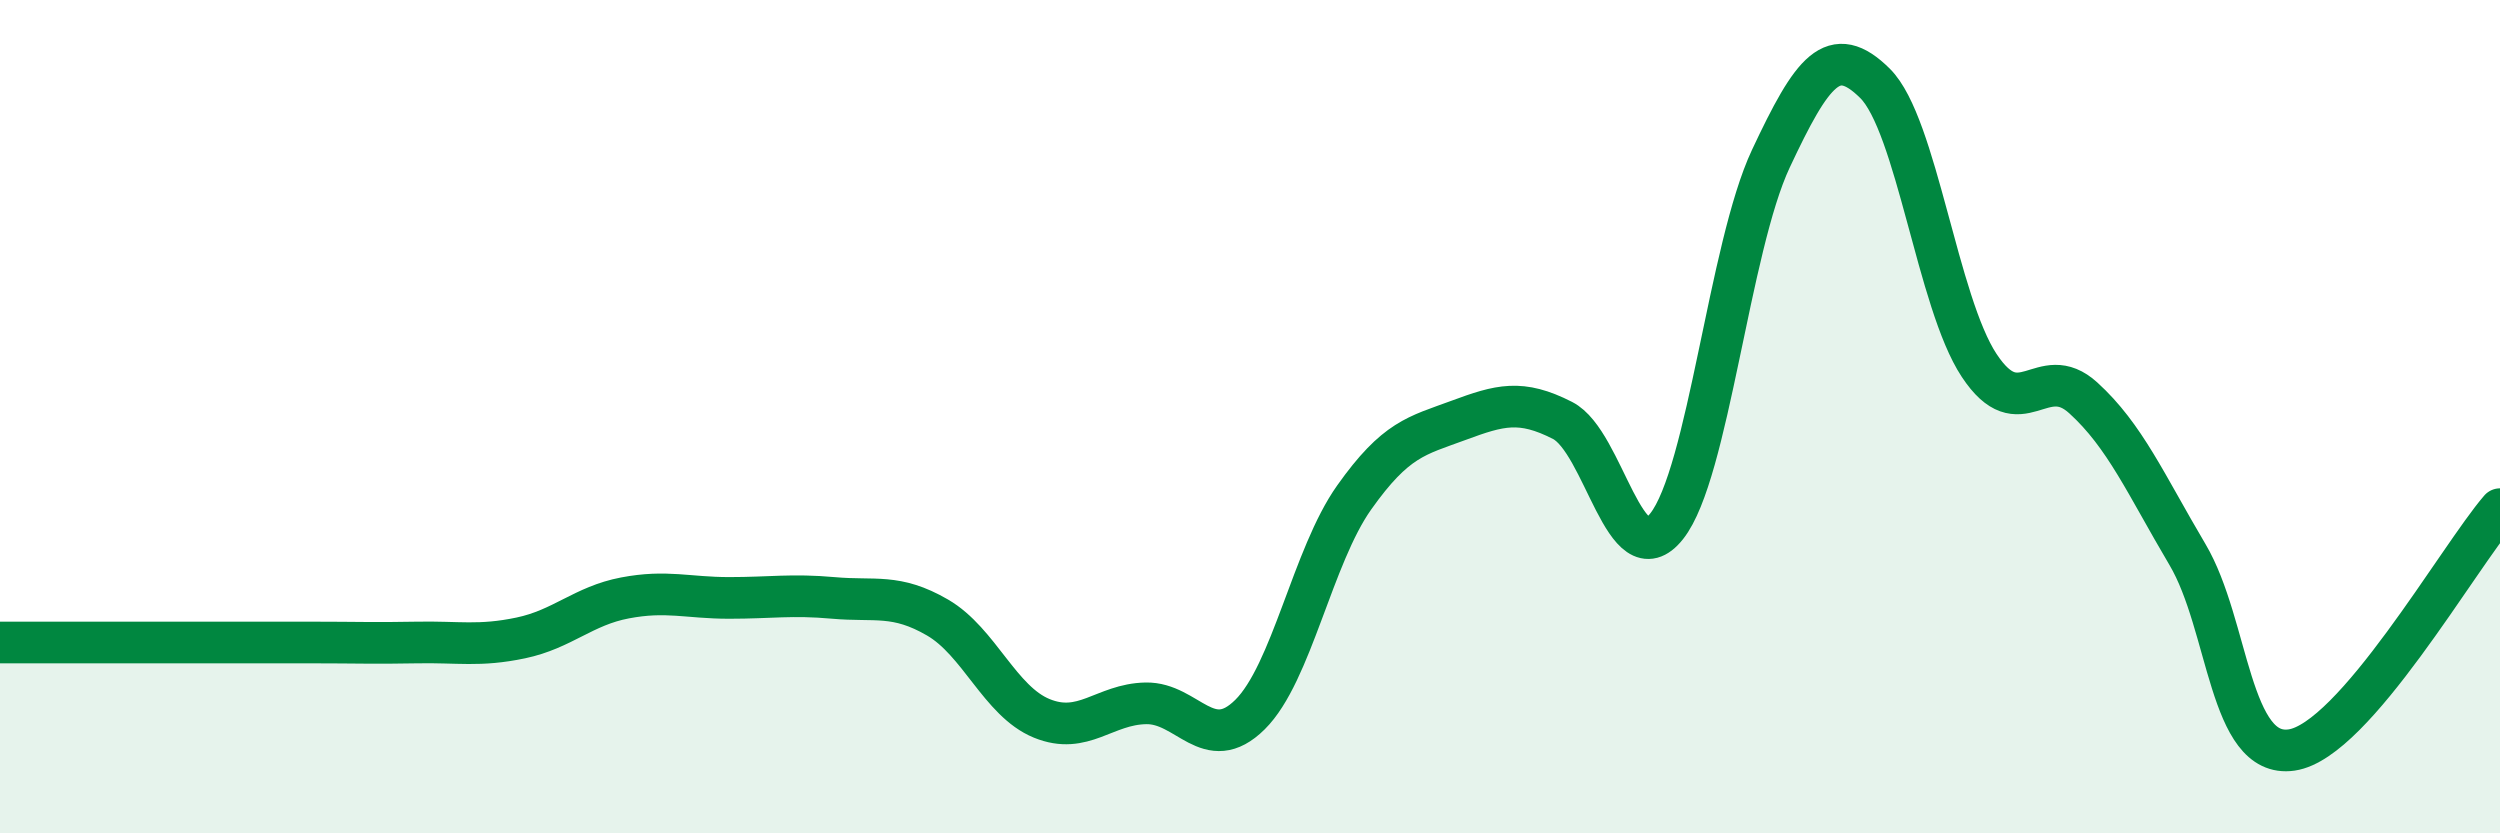 
    <svg width="60" height="20" viewBox="0 0 60 20" xmlns="http://www.w3.org/2000/svg">
      <path
        d="M 0,15.42 C 0.5,15.42 1.5,15.42 2.5,15.42 C 3.5,15.42 4,15.42 5,15.42 C 6,15.42 6.5,15.42 7.5,15.42 C 8.5,15.42 9,15.44 10,15.42 C 11,15.4 11.5,15.52 12.5,15.31 C 13.5,15.1 14,14.54 15,14.35 C 16,14.16 16.5,14.35 17.5,14.35 C 18.5,14.35 19,14.26 20,14.35 C 21,14.44 21.5,14.24 22.5,14.82 C 23.5,15.4 24,16.83 25,17.24 C 26,17.65 26.5,16.9 27.5,16.88 C 28.5,16.86 29,18.14 30,17.15 C 31,16.16 31.5,13.35 32.5,11.94 C 33.5,10.53 34,10.46 35,10.09 C 36,9.72 36.5,9.58 37.5,10.09 C 38.5,10.6 39,13.89 40,12.63 C 41,11.37 41.5,5.94 42.5,3.81 C 43.5,1.68 44,1.01 45,2 C 46,2.99 46.5,7.26 47.5,8.77 C 48.5,10.28 49,8.64 50,9.55 C 51,10.46 51.5,11.62 52.5,13.31 C 53.5,15 53.5,18.22 55,18 C 56.5,17.78 59,13.38 60,12.22L60 20L0 20Z"
        fill="#008740"
        opacity="0.1"
        stroke-linecap="round"
        stroke-linejoin="round"
      />
      <path
        d="M 0,15.42 C 0.5,15.42 1.5,15.42 2.5,15.42 C 3.5,15.42 4,15.42 5,15.42 C 6,15.42 6.5,15.42 7.5,15.42 C 8.5,15.42 9,15.44 10,15.42 C 11,15.4 11.5,15.52 12.5,15.31 C 13.5,15.1 14,14.54 15,14.35 C 16,14.16 16.5,14.35 17.5,14.35 C 18.5,14.35 19,14.26 20,14.35 C 21,14.44 21.5,14.24 22.5,14.82 C 23.5,15.4 24,16.83 25,17.24 C 26,17.65 26.5,16.9 27.5,16.88 C 28.5,16.86 29,18.14 30,17.15 C 31,16.16 31.5,13.35 32.5,11.94 C 33.5,10.53 34,10.46 35,10.09 C 36,9.72 36.5,9.58 37.5,10.09 C 38.5,10.6 39,13.89 40,12.63 C 41,11.37 41.5,5.94 42.5,3.81 C 43.5,1.68 44,1.01 45,2 C 46,2.99 46.5,7.26 47.5,8.77 C 48.5,10.28 49,8.64 50,9.55 C 51,10.46 51.5,11.62 52.5,13.31 C 53.5,15 53.5,18.22 55,18 C 56.5,17.78 59,13.38 60,12.22"
        stroke="#008740"
        stroke-width="1"
        fill="none"
        stroke-linecap="round"
        stroke-linejoin="round"
      />
    </svg>
  